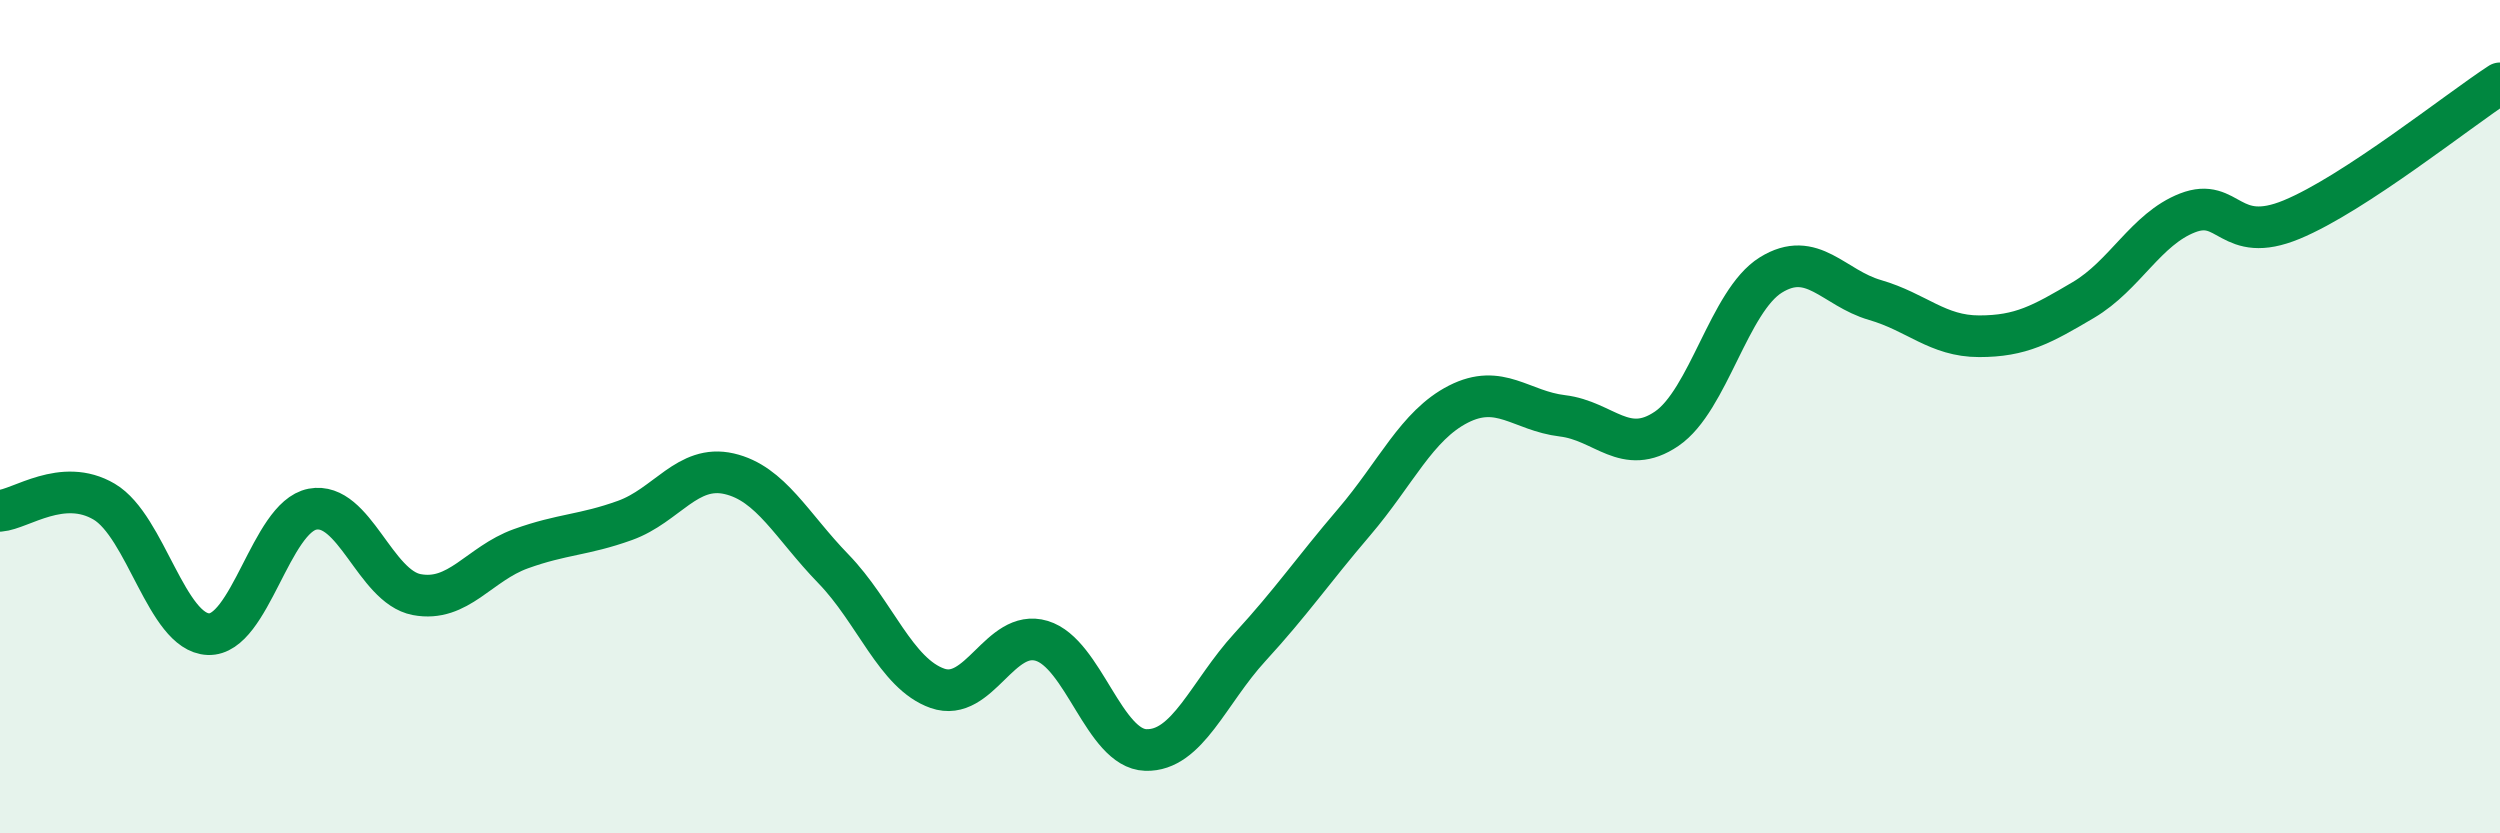 
    <svg width="60" height="20" viewBox="0 0 60 20" xmlns="http://www.w3.org/2000/svg">
      <path
        d="M 0,12.26 C 0.5,12.22 1.5,11.45 2.5,12.04 C 3.5,12.63 4,15.18 5,15.22 C 6,15.26 6.5,12.41 7.5,12.22 C 8.5,12.03 9,14.08 10,14.27 C 11,14.46 11.5,13.53 12.5,13.17 C 13.5,12.81 14,12.85 15,12.49 C 16,12.13 16.5,11.14 17.5,11.37 C 18.5,11.6 19,12.62 20,13.65 C 21,14.68 21.5,16.17 22.5,16.52 C 23.5,16.87 24,15.08 25,15.38 C 26,15.68 26.5,17.97 27.5,18 C 28.5,18.03 29,16.62 30,15.53 C 31,14.44 31.5,13.7 32.5,12.53 C 33.5,11.36 34,10.21 35,9.7 C 36,9.19 36.5,9.86 37.5,9.98 C 38.5,10.1 39,10.97 40,10.29 C 41,9.61 41.5,7.22 42.5,6.6 C 43.5,5.98 44,6.91 45,7.2 C 46,7.49 46.5,8.07 47.5,8.07 C 48.5,8.07 49,7.79 50,7.2 C 51,6.61 51.5,5.5 52.5,5.11 C 53.5,4.72 53.5,5.89 55,5.27 C 56.5,4.65 59,2.65 60,2L60 20L0 20Z"
        fill="#008740"
        opacity="0.1"
        stroke-linecap="round"
        stroke-linejoin="round"
      />
      <path
        d="M 0,12.26 C 0.5,12.22 1.5,11.45 2.5,12.04 C 3.5,12.63 4,15.18 5,15.22 C 6,15.26 6.5,12.41 7.5,12.22 C 8.5,12.03 9,14.08 10,14.27 C 11,14.46 11.5,13.53 12.5,13.17 C 13.5,12.81 14,12.85 15,12.49 C 16,12.13 16.5,11.14 17.5,11.37 C 18.5,11.6 19,12.62 20,13.65 C 21,14.68 21.5,16.17 22.5,16.52 C 23.5,16.87 24,15.08 25,15.38 C 26,15.68 26.5,17.97 27.5,18 C 28.5,18.03 29,16.62 30,15.53 C 31,14.44 31.5,13.7 32.5,12.53 C 33.5,11.36 34,10.21 35,9.7 C 36,9.19 36.5,9.86 37.5,9.98 C 38.5,10.1 39,10.97 40,10.29 C 41,9.61 41.5,7.22 42.5,6.6 C 43.5,5.98 44,6.91 45,7.2 C 46,7.49 46.5,8.07 47.5,8.07 C 48.5,8.07 49,7.79 50,7.2 C 51,6.61 51.5,5.5 52.5,5.11 C 53.5,4.72 53.5,5.89 55,5.27 C 56.5,4.65 59,2.65 60,2"
        stroke="#008740"
        stroke-width="1"
        fill="none"
        stroke-linecap="round"
        stroke-linejoin="round"
      />
    </svg>
  